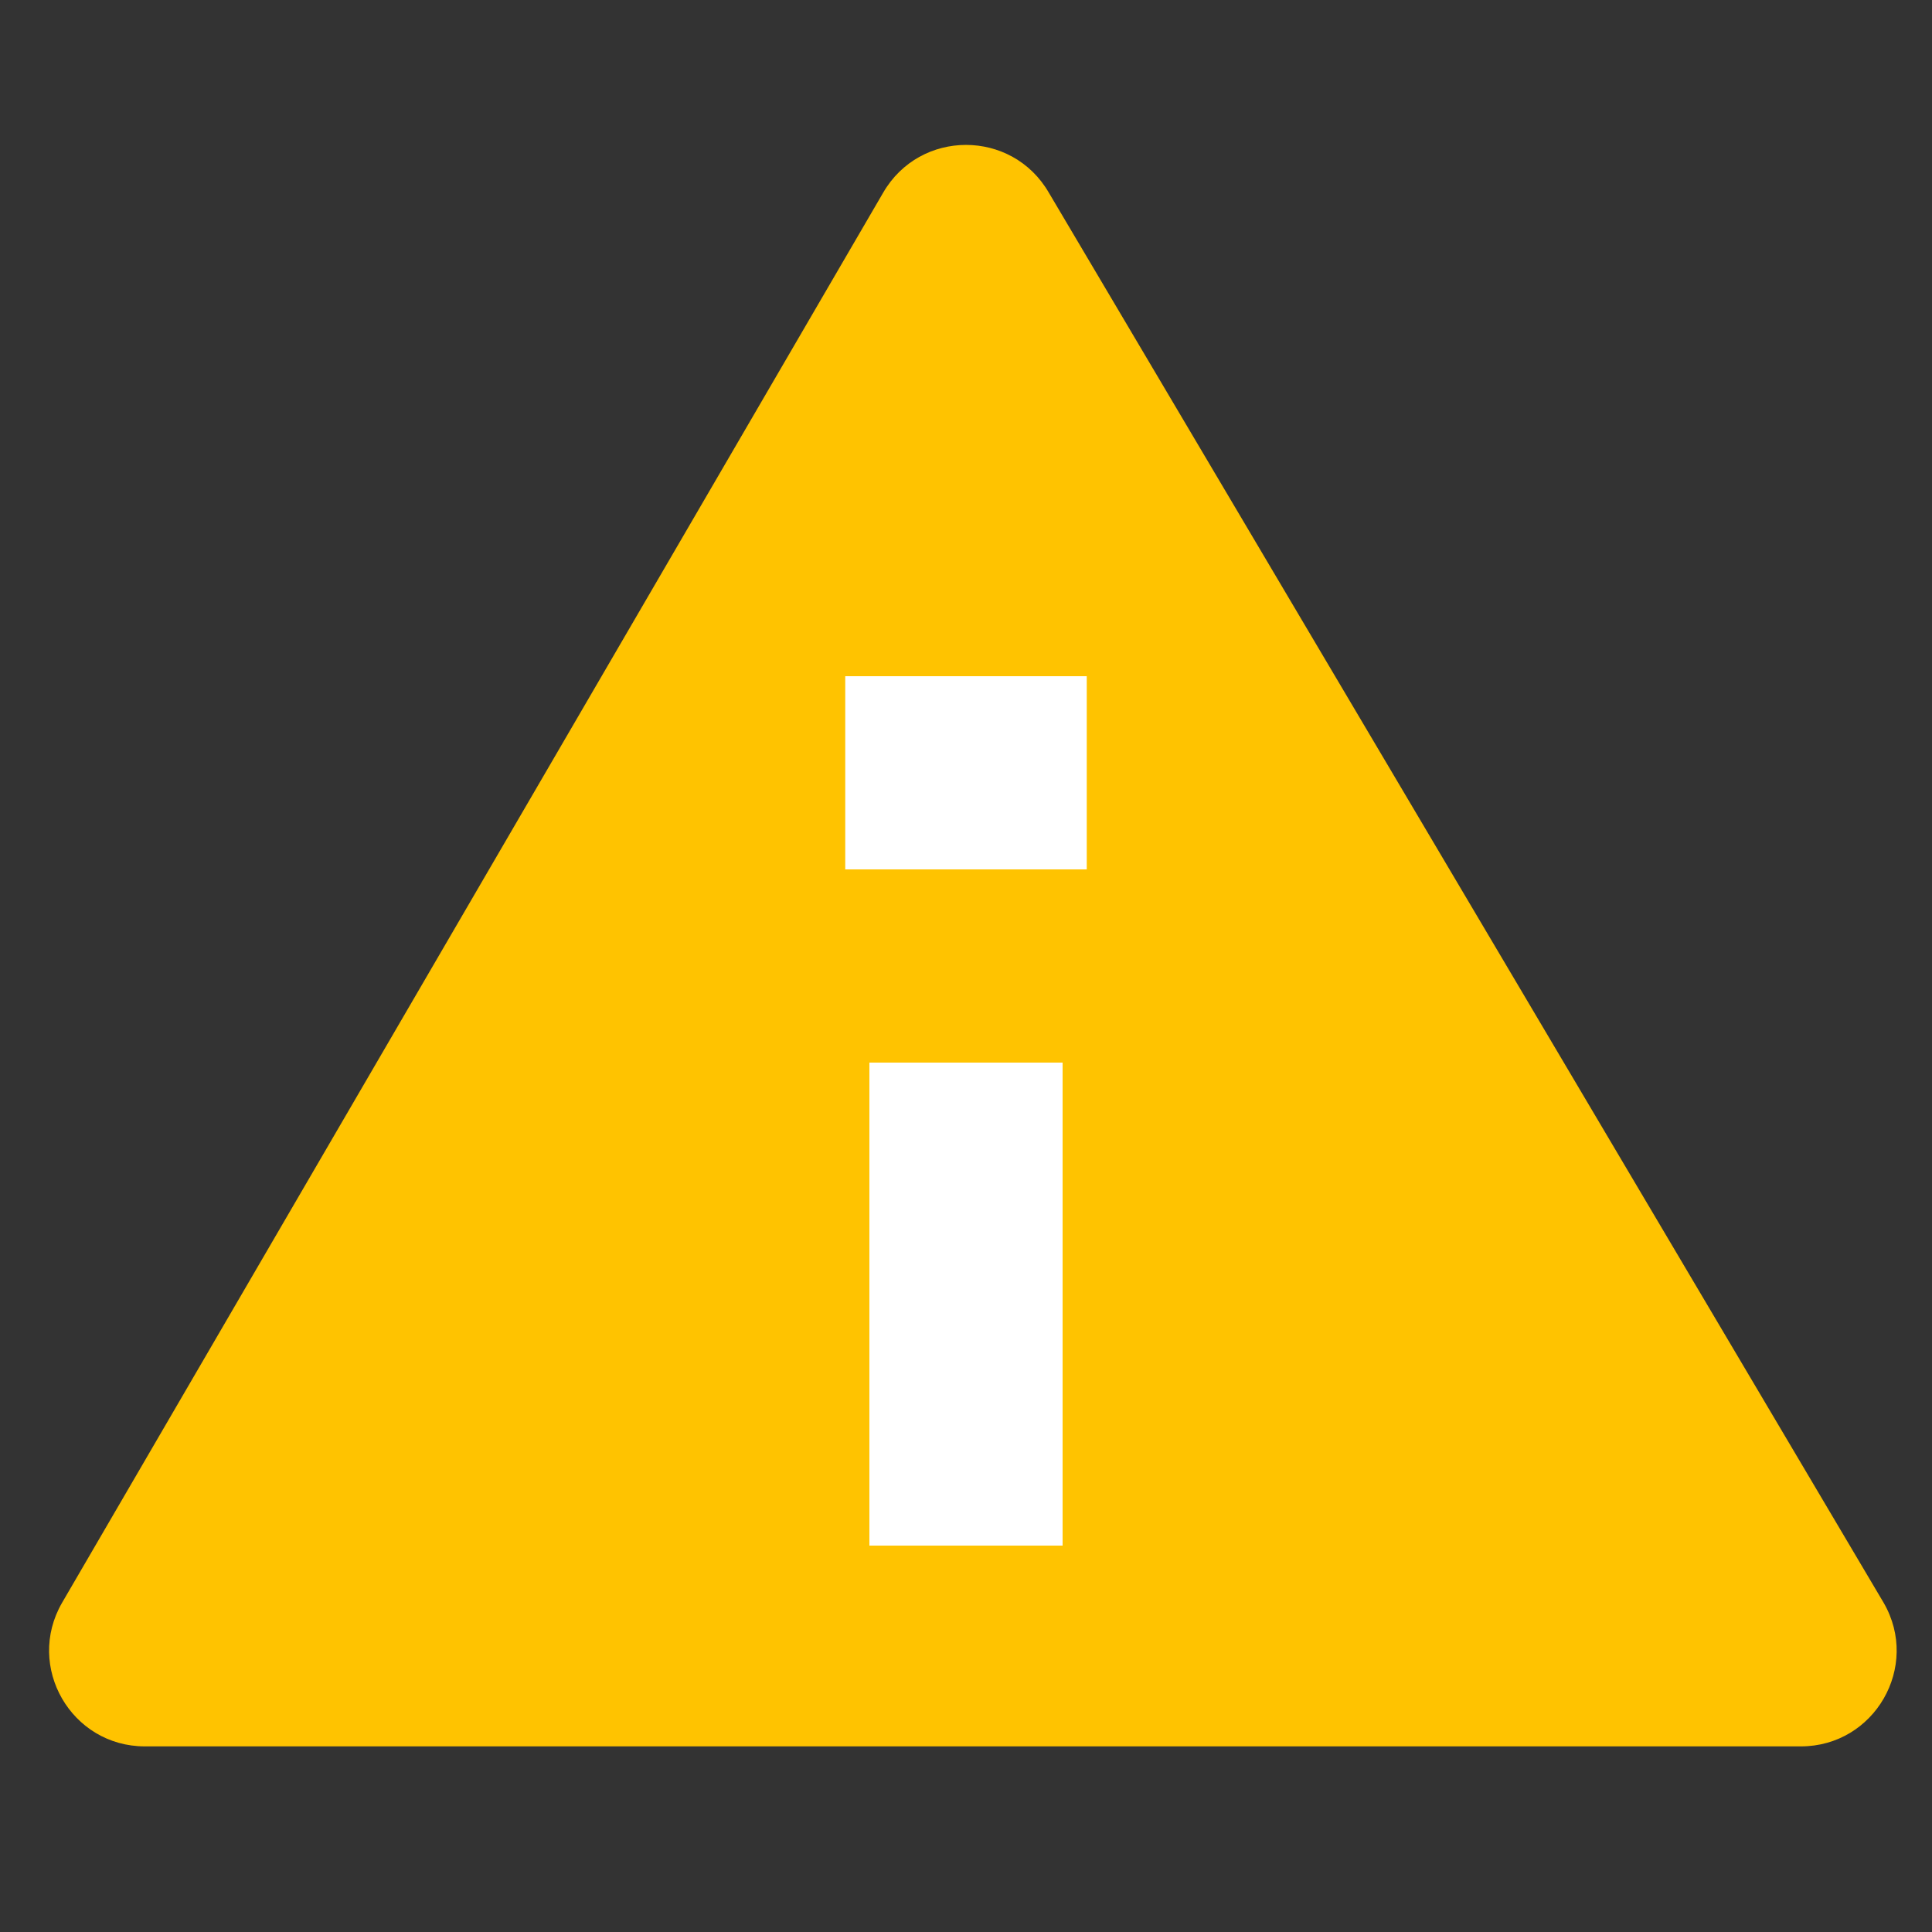 <svg xmlns="http://www.w3.org/2000/svg" xmlns:xlink="http://www.w3.org/1999/xlink" fill="none" version="1.1" width="40" height="40" viewBox="0 0 40 40"><rect x="0" y="0" width="40" height="40" fill="#333333" stroke="none"/><defs><clipPath id="master_svg0_7189_42814"><rect x="0" y="0" width="40" height="40" rx="0"/></clipPath></defs><g clip-path="url(#master_svg0_7189_42814)"><g><path d="M39,33.185C39.763,34.506,38.809,36.157,37.284,36.157L3,36.157C1.475,36.157,0.522,34.506,1.284,33.185L18.284,3.991C19.047,2.67,20.953,2.67,21.716,3.991L39,33.185Z" fill="#FFC300" fill-opacity="1"/></g><g><path d="M18,32L18,22L22,22L22,32L18,32ZM17.5,18L17.5,14L22.5,14L22.5,18L17.5,18Z" fill-rule="evenodd" fill="#FFFFFF" fill-opacity="1"/></g></g></svg>